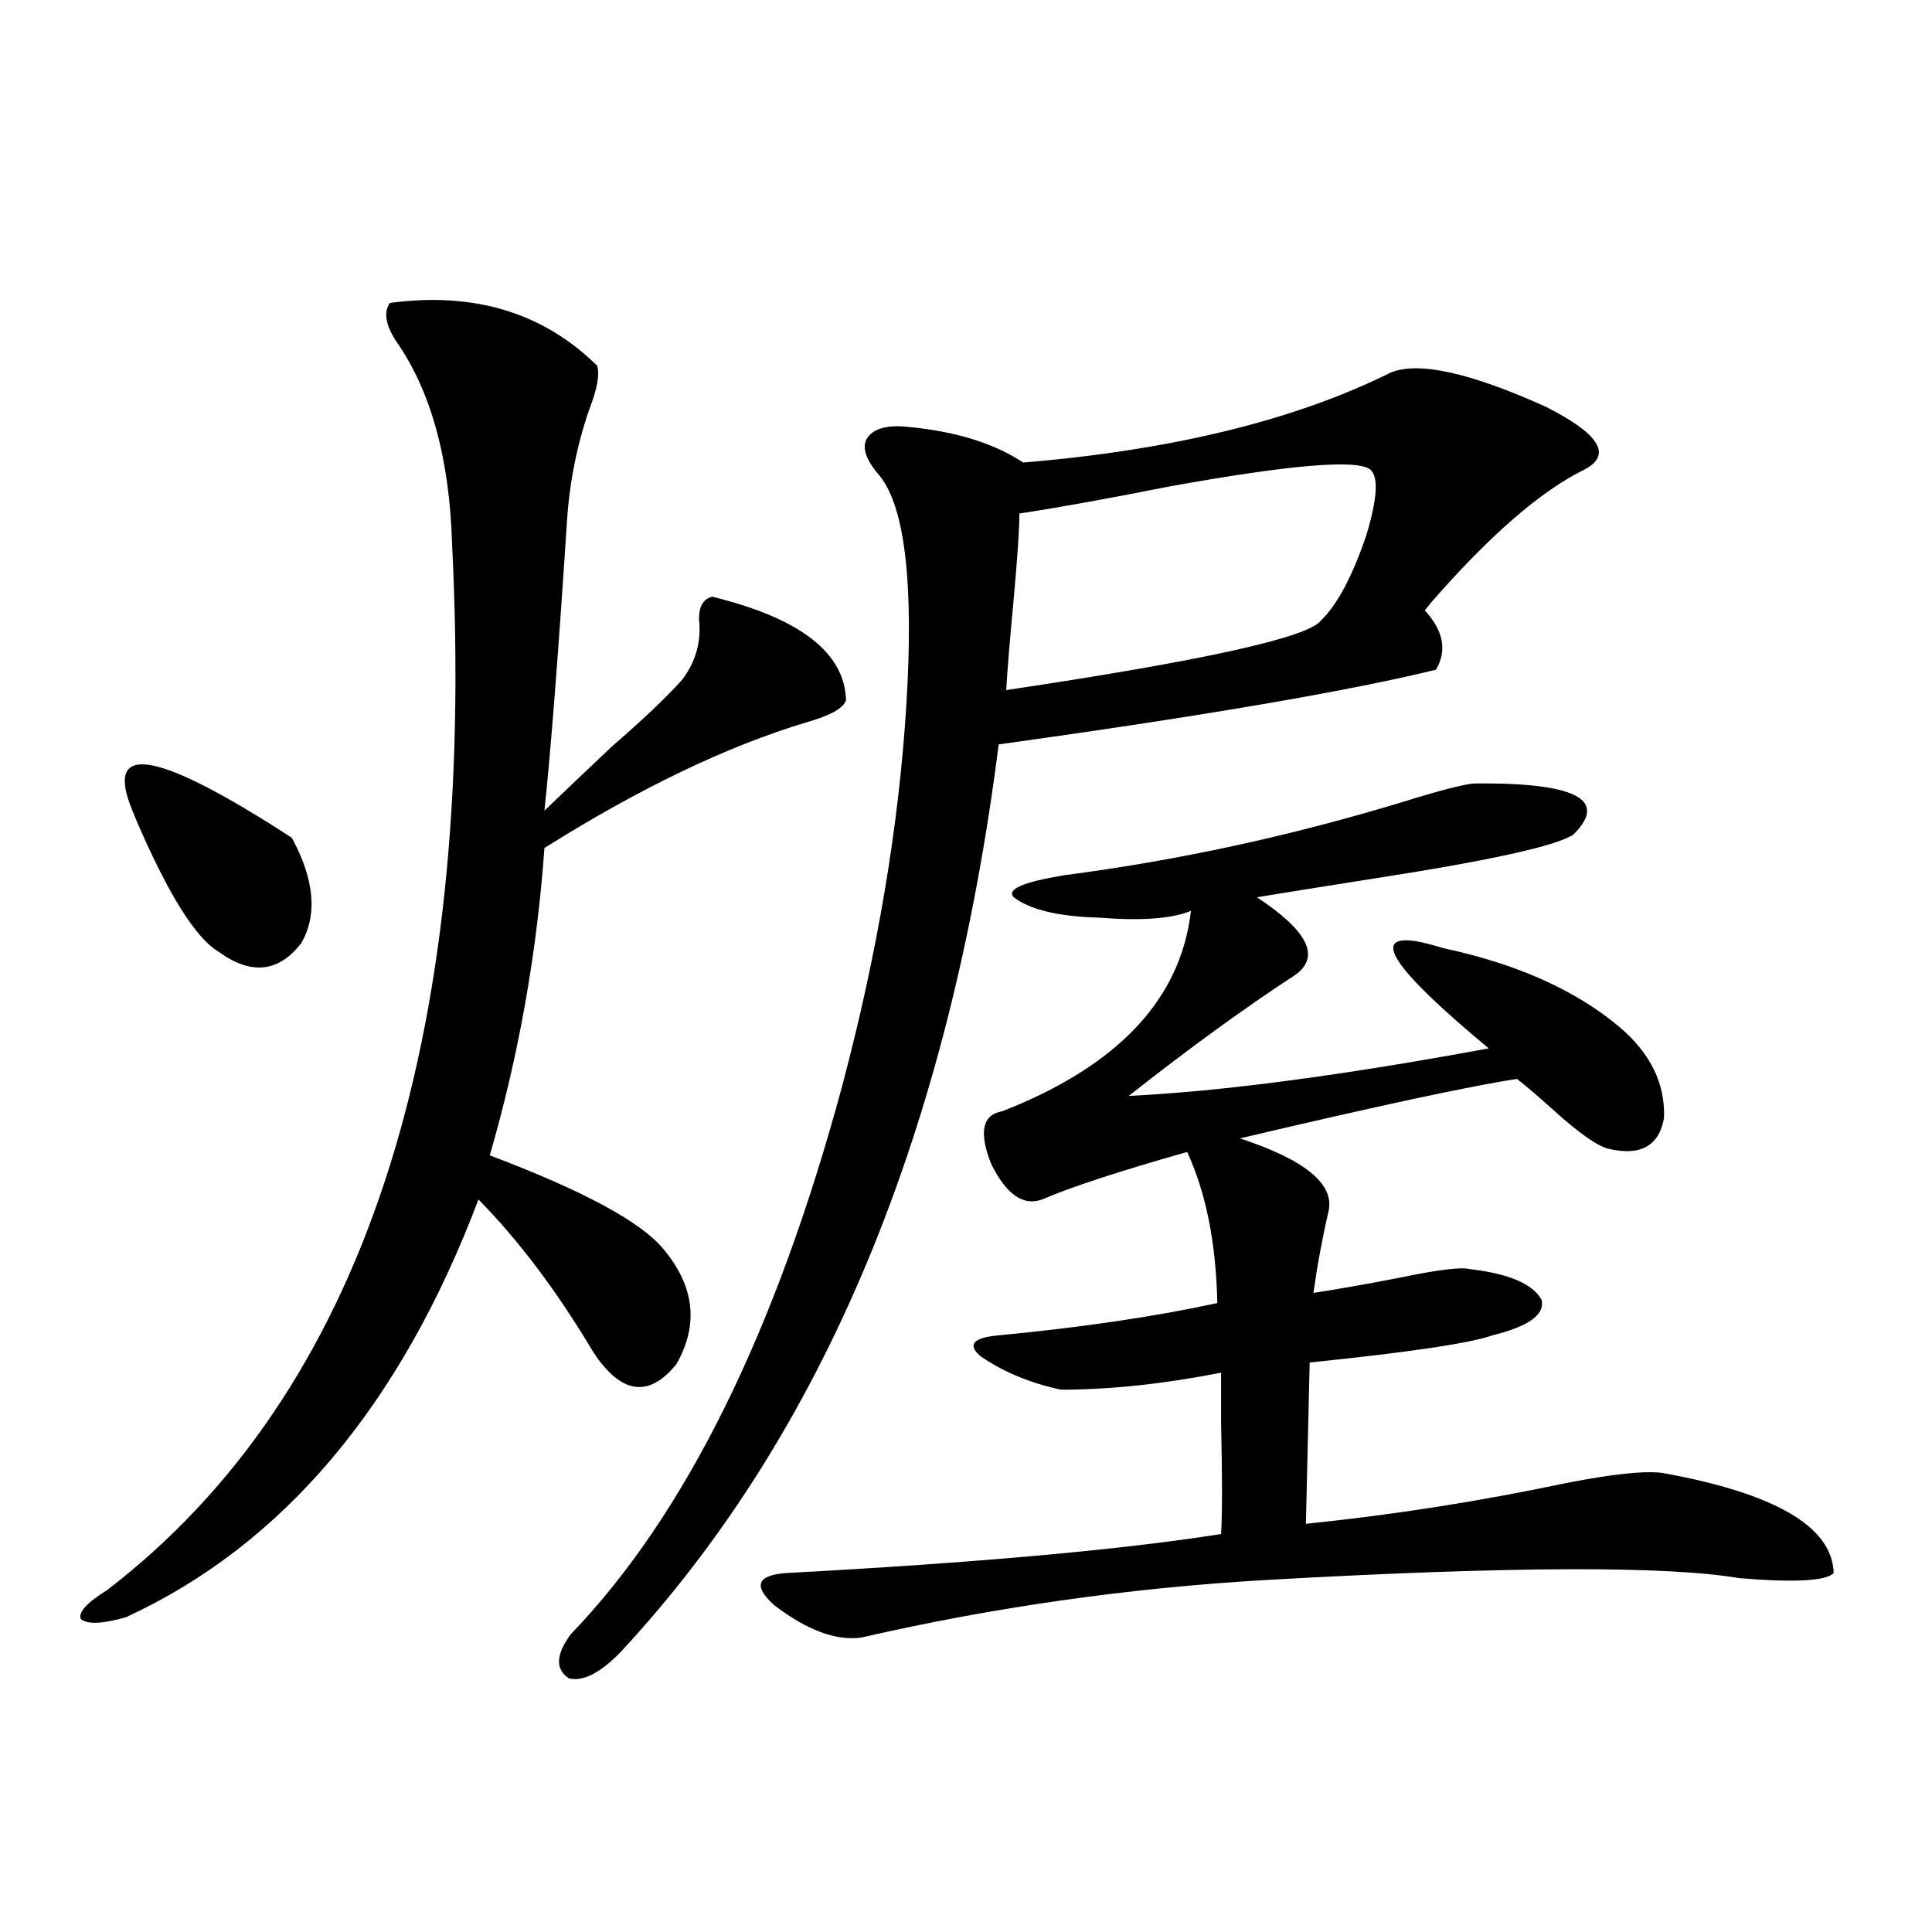 <?xml version="1.0" encoding="utf-8"?>
<!-- Generator: Adobe Illustrator 16.0.0, SVG Export Plug-In . SVG Version: 6.00 Build 0)  -->
<!DOCTYPE svg PUBLIC "-//W3C//DTD SVG 1.1//EN" "http://www.w3.org/Graphics/SVG/1.1/DTD/svg11.dtd">
<svg version="1.1" id="图层_1" xmlns="http://www.w3.org/2000/svg" xmlns:xlink="http://www.w3.org/1999/xlink" x="0px" y="0px"
	 width="1000px" height="1000px" viewBox="0 0 1000 1000" enable-background="new 0 0 1000 1000" xml:space="preserve">
<path d="M201.8,156.793c43.566-5.851,79.343,4.984,107.314,32.52c1.296,4.696,0,12.016-3.902,21.973
	c-6.509,18.759-10.411,38.095-11.707,58.008c-4.558,69.735-8.46,119.833-11.707,150.293c9.756-9.366,21.463-20.503,35.121-33.398
	c15.609-13.472,27.637-24.897,36.097-34.277c7.149-9.366,10.076-19.913,8.78-31.641c0-6.44,2.271-10.245,6.829-11.426
	c45.518,11.138,68.611,29.004,69.267,53.613c-1.311,4.106-8.14,7.91-20.487,11.426c-40.975,12.305-86.187,33.989-135.606,65.039
	c-3.902,54.492-13.338,107.528-28.292,159.082c48.124,18.169,78.047,34.277,89.754,48.34c16.25,19.336,18.536,39.263,6.829,59.766
	c-14.313,17.578-28.627,15.532-42.926-6.152c-18.871-31.641-38.703-58.008-59.511-79.102
	c-40.334,106.649-101.141,178.72-182.435,216.211c-12.362,3.516-20.167,3.804-23.414,0.879c-1.311-3.516,3.247-8.501,13.658-14.941
	c132.024-101.362,191.535-281.827,178.532-541.406c-1.311-44.522-11.066-79.679-29.268-105.469
	C199.514,167.93,198.538,161.489,201.8,156.793z M67.169,416.07c-11.707-32.218,16.25-26.367,83.9,17.578
	c11.707,21.685,13.323,39.853,4.878,54.492c-11.707,15.243-26.021,16.699-42.926,4.395c-11.707-7.031-25.7-29.292-41.95-66.797
	C69.12,421.056,67.81,417.828,67.169,416.07z M719.836,192.828c14.299-5.851,40.975,0,79.998,17.578
	c27.957,14.063,34.786,24.911,20.487,32.52c-22.773,11.137-49.435,34.277-79.998,69.434c-1.311,1.758-2.286,2.938-2.927,3.516
	c9.756,10.547,11.707,20.806,5.854,30.762c-45.532,11.138-120.973,24.032-226.336,38.672
	c-25.365,200.391-90.729,357.138-196.093,470.215c-10.411,10.547-19.191,14.941-26.341,13.184
	c-7.164-4.696-6.829-12.305,0.976-22.852c59.176-61.523,106.004-156.144,140.484-283.887
	c18.201-68.555,29.268-134.171,33.17-196.875c3.902-62.69-0.655-102.242-13.658-118.652c-7.164-8.199-9.436-14.64-6.829-19.336
	c3.247-5.273,10.396-7.32,21.463-6.152c24.71,2.348,44.542,8.5,59.511,18.457C606.988,232.969,670.401,217.438,719.836,192.828z
	 M762.762,405.523c52.682-0.577,69.907,8.212,51.706,26.367c-8.46,5.864-42.926,13.485-103.412,22.852
	c-26.021,4.106-46.188,7.333-60.486,9.668c26.661,17.578,33.17,31.063,19.512,40.43c-26.021,17.001-54.633,37.793-85.852,62.402
	c48.124-2.335,110.241-10.547,186.337-24.609c-49.435-41.007-61.797-59.464-37.072-55.371c3.247,0.591,7.805,1.758,13.658,3.516
	c38.368,8.212,68.932,21.973,91.705,41.309c15.609,13.485,23.079,29.004,22.438,46.582c-2.606,14.653-12.362,19.927-29.268,15.82
	c-5.854-1.758-14.969-8.198-27.316-19.336c-8.46-7.608-14.969-13.184-19.512-16.699c-23.414,3.516-71.218,13.774-143.411,30.762
	c33.811,11.138,49.1,23.73,45.853,37.793c-3.262,14.063-5.854,28.125-7.805,42.188c11.707-1.758,26.661-4.395,44.877-7.91
	c19.512-4.093,31.539-5.562,36.097-4.395c20.152,2.349,32.515,7.622,37.072,15.82c1.951,7.622-6.509,13.774-25.365,18.457
	c-11.707,4.106-43.261,8.789-94.632,14.063l-1.951,83.496c45.518-4.683,90.395-11.714,134.631-21.094
	c24.055-4.683,40.64-6.44,49.755-5.273c58.535,10.547,88.123,27.837,88.778,51.855c-3.902,4.106-20.167,4.985-48.779,2.637
	c-37.728-6.44-119.021-6.152-243.896,0.879c-71.553,4.106-141.795,14.063-210.727,29.883c-13.018,1.758-27.972-3.817-44.877-16.699
	c-11.066-9.956-9.115-15.519,5.854-16.699c98.199-5.273,173.319-12.003,225.36-20.215c0.641-10.547,0.641-29.581,0-57.129
	c0-12.305,0-21.094,0-26.367c-29.923,5.864-57.56,8.789-82.925,8.789c-16.265-3.516-30.243-9.366-41.95-17.578
	c-6.509-5.851-3.262-9.366,9.756-10.547c42.926-4.093,80.639-9.668,113.168-16.699c-0.655-31.05-5.854-57.129-15.609-78.223
	c-35.121,9.97-60.166,18.169-75.12,24.609c-9.756,3.516-18.536-2.637-26.341-18.457c-6.509-16.397-4.558-25.488,5.854-27.246
	c59.831-23.429,92.346-58.008,97.559-103.711c-9.756,4.106-25.7,5.273-47.804,3.516c-20.822-0.577-35.456-4.093-43.901-10.547
	c-3.902-4.093,4.878-7.91,26.341-11.426c58.535-7.608,116.735-20.215,174.63-37.793
	C744.546,409.341,756.908,406.114,762.762,405.523z M709.104,242.926c-7.164-5.273-41.63-2.335-103.412,8.789
	c-32.529,6.454-58.535,11.137-78.047,14.063c0,7.622-0.976,22.274-2.927,43.945c-1.951,20.517-3.262,36.337-3.902,47.461
	c102.102-15.229,156.414-27.246,162.923-36.035c8.445-8.198,16.25-22.852,23.414-43.945
	C713.007,257.867,713.647,246.441,709.104,242.926z"/>
</svg>
